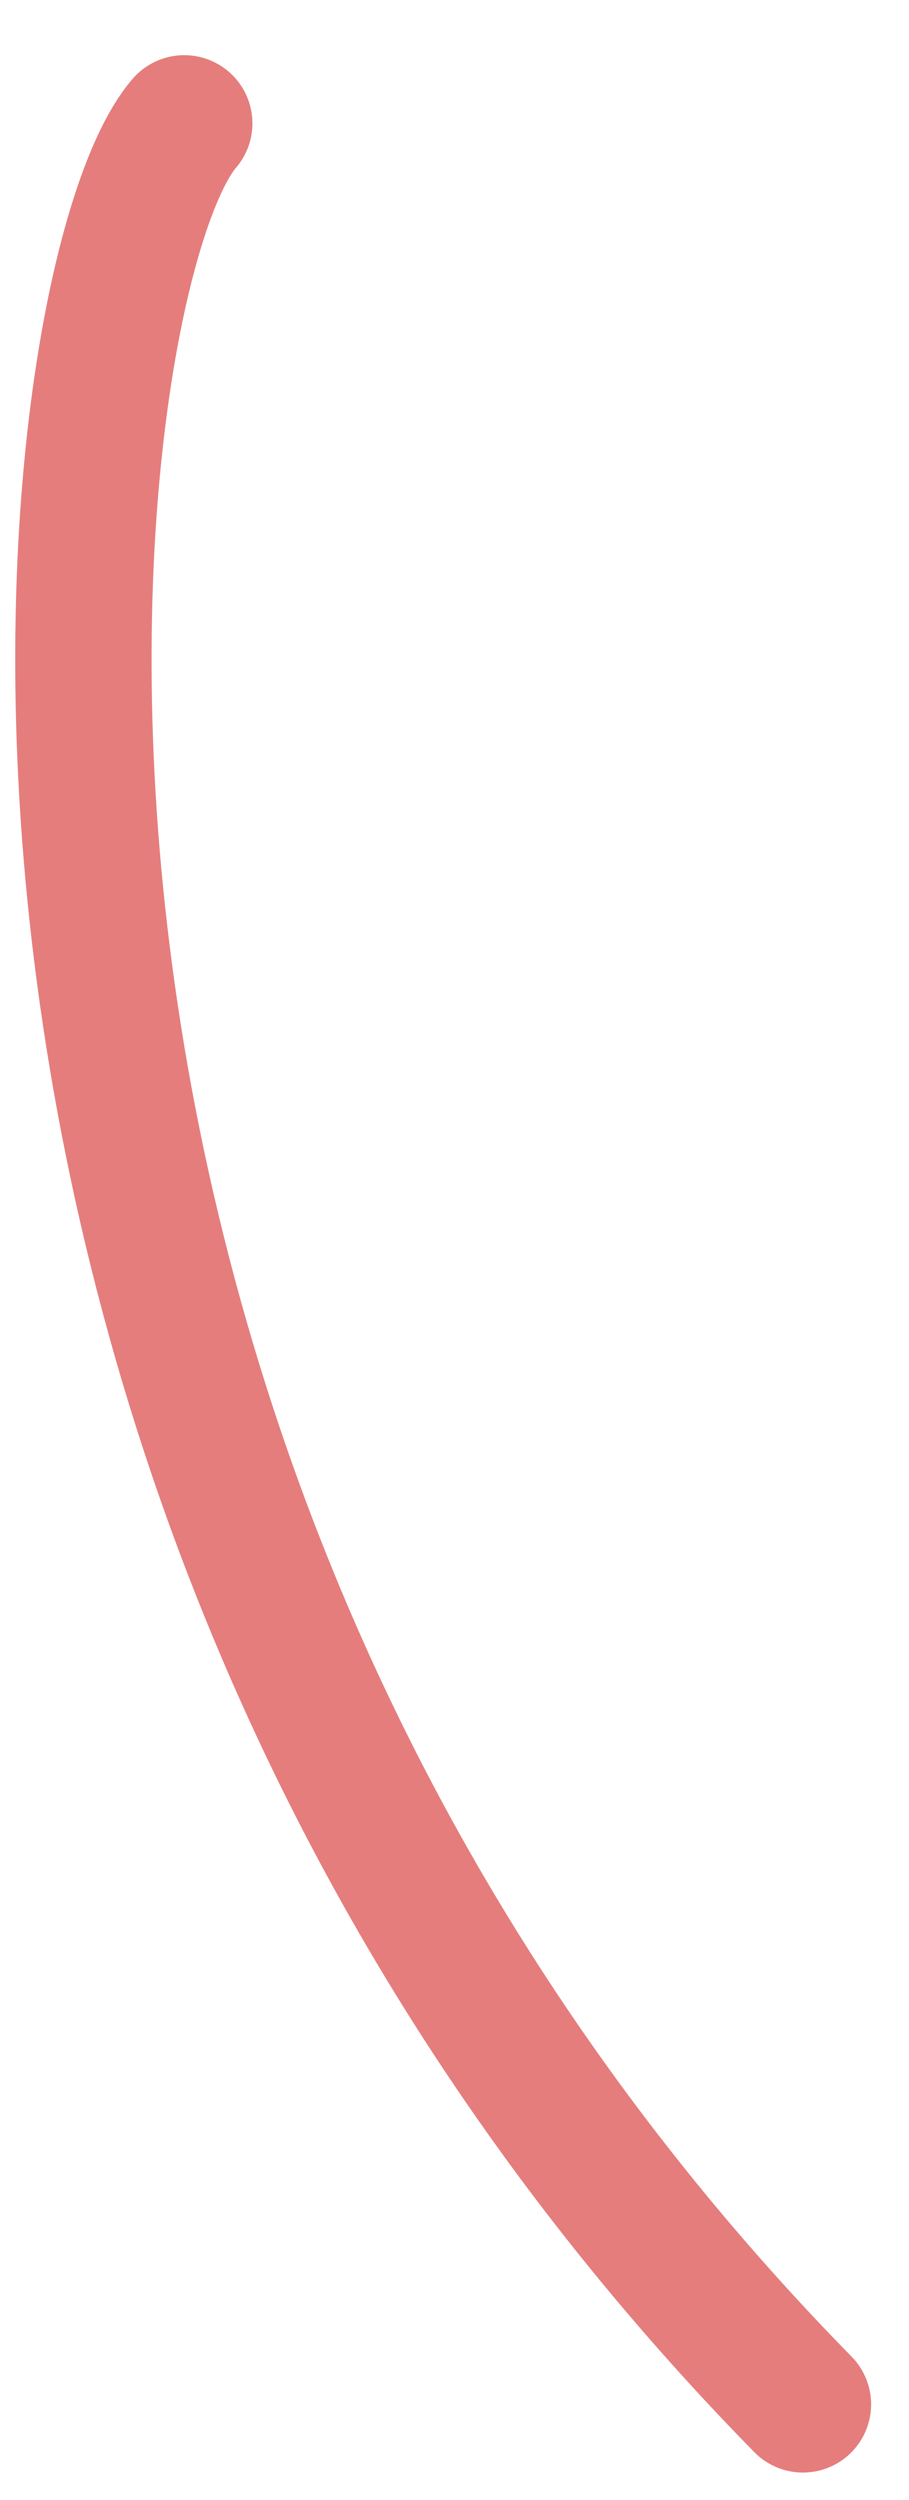 <?xml version="1.0" encoding="UTF-8"?> <svg xmlns="http://www.w3.org/2000/svg" width="16" height="44" viewBox="0 0 16 44" fill="none"><path d="M3.243 2.171C0.928 4.862 -1.807 26.059 14.133 42.317" stroke="#E57D7D" stroke-width="2.4" stroke-linecap="round"></path></svg> 